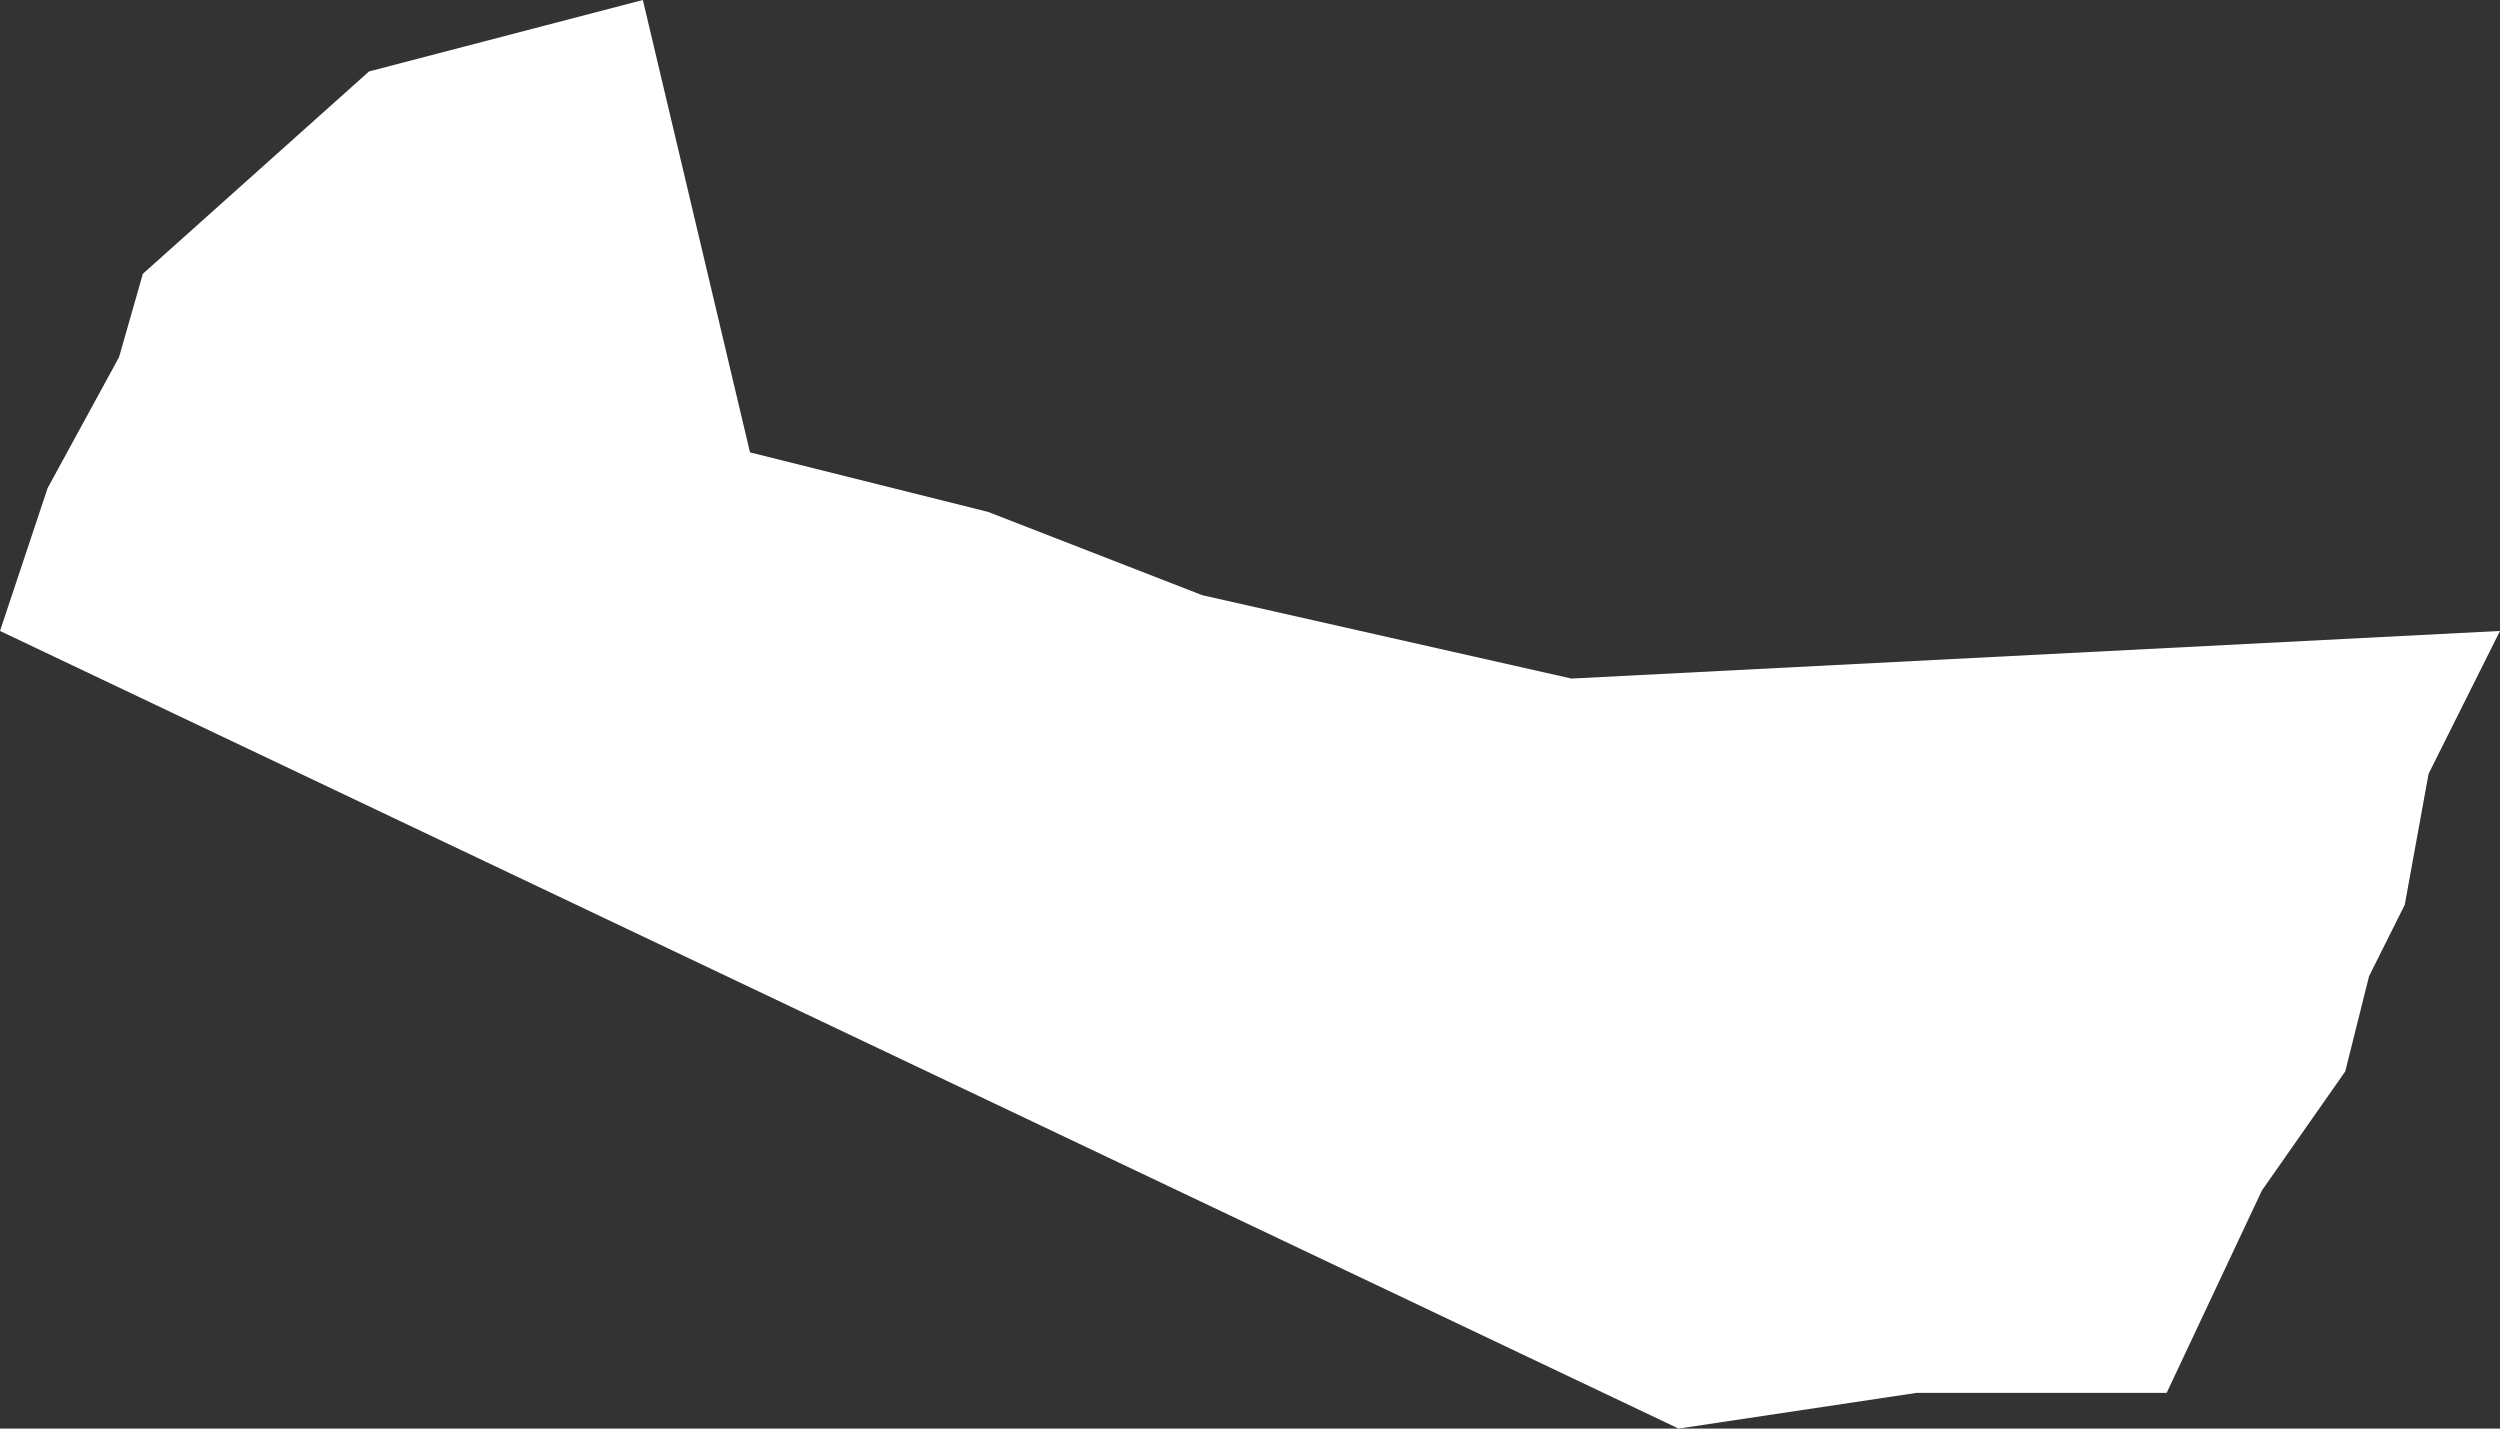 <?xml version="1.0" encoding="UTF-8" standalone="no"?>
<svg xmlns:xlink="http://www.w3.org/1999/xlink" height="6.0px" width="10.5px" xmlns="http://www.w3.org/2000/svg">
  <rect width="100%" height="100%" fill="#333333" stroke="none"/>
  <g transform="matrix(1.0, 0.0, 0.0, 1.0, 0.0, 0.0)">
    <path d="M1.55 0.3 L2.7 0.0 3.15 1.9 4.15 2.15 5.05 2.5 6.6 2.85 10.5 2.65 10.2 3.25 10.1 3.8 9.95 4.1 9.85 4.5 9.5 5.0 9.1 5.85 8.05 5.85 7.05 6.0 0.0 2.65 0.2 2.05 0.5 1.5 0.6 1.15 1.55 0.3" fill="#ffffff" fill-rule="evenodd" stroke="none"/>
  </g>
</svg>
